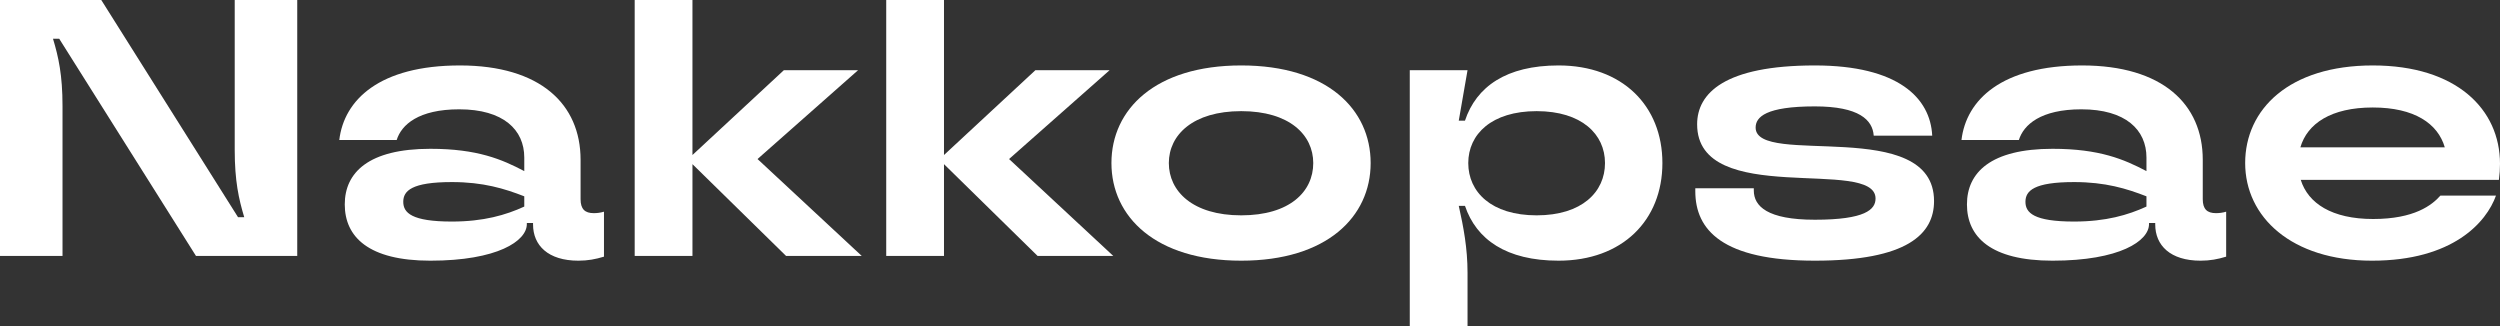 <?xml version="1.0" encoding="UTF-8"?>
<svg id="_レイヤー_1" data-name="レイヤー 1" xmlns="http://www.w3.org/2000/svg" viewBox="0 0 341.9 44.6">
  <rect x="0" y="0" width="341.9" height="44.6" fill="#333333" stroke="none"/>
  <defs>
    <style>
      .cls-1 {
        fill: #fff;
      }
    </style>
  </defs>
  <path class="cls-1" d="M0,35V0h13.85l18.7,29.7h.85c-.75-2.5-1.3-4.95-1.3-9.2V0h8.55v35h-13.85L8.1,5.3h-.85c.75,2.5,1.3,4.95,1.3,9.2v20.5H0Z"/>
  <path class="cls-1" d="M47.15,27.95c0-4.35,3.25-7.6,11.7-7.6,6.45,0,9.8,1.45,12.85,3.05v-1.85c0-3.8-2.85-6.6-8.9-6.6-5.55,0-7.9,2.1-8.55,4.2h-7.85c.65-5.5,5.5-10.2,16.5-10.2s16.5,5.3,16.5,12.9v5.4c0,1.35.6,1.9,1.8,1.9.45,0,.9-.05,1.4-.2v6.15c-1.15.35-2.2.55-3.5.55-4.15,0-6.2-2.1-6.2-4.95v-.2h-.85v.15c0,2.3-4,5-13.2,5-8.45,0-11.7-3.25-11.7-7.7ZM71.7,28.25v-1.4c-2.7-1.05-5.6-1.95-9.9-1.95-5.5,0-6.65,1.2-6.65,2.7s1.15,2.7,6.65,2.7c4.35,0,7.4-.9,9.9-2.05Z"/>
  <path class="cls-1" d="M117.85,35h-10.35l-12.8-12.55v12.55h-7.9V0h7.9v21.2l12.5-11.6h10.15l-13.75,12.15,14.25,13.25Z"/>
  <path class="cls-1" d="M152.25,35h-10.35l-12.8-12.55v12.55h-7.9V0h7.9v21.2l12.5-11.6h10.15l-13.75,12.15,14.25,13.25Z"/>
  <path class="cls-1" d="M152,22.3c0-7.35,6-13.35,17.75-13.35s17.7,6,17.7,13.35-6,13.35-17.7,13.35-17.75-6-17.75-13.35ZM179.6,22.3c0-3.85-3.25-7.1-9.85-7.1s-9.9,3.25-9.9,7.1,3.25,7.15,9.9,7.15,9.85-3.25,9.85-7.15Z"/>
  <path class="cls-1" d="M192.8,44.6V9.6h7.9l-1.2,6.9h.85c1.55-4.65,5.65-7.55,12.8-7.55,8.7,0,14.2,5.5,14.2,13.35s-5.5,13.35-14.2,13.35c-7.15,0-11.25-2.9-12.8-7.5h-.85c.65,2.9,1.2,5.8,1.2,9.15v7.3h-7.9ZM219.5,22.3c0-3.95-3.2-7.1-9.35-7.1s-9.35,3.15-9.35,7.1,3.15,7.15,9.35,7.15,9.35-3.2,9.35-7.15Z"/>
  <path class="cls-1" d="M231.85,26.15v-.4h8v.3c0,2.15,1.85,4,8.35,4,6.9,0,8.3-1.4,8.3-2.9,0-5.75-24.4,1.35-24.4-10.15,0-4.25,3.75-8.05,16.1-8.05,11.4,0,15.8,4.45,16.05,9.6h-8c-.15-2.15-2-4-8.05-4-6.7,0-8.1,1.45-8.1,2.9,0,5.45,24.4-1.65,24.4,10.05,0,4.5-3.65,8.15-16.3,8.15s-16.35-4.2-16.35-9.5Z"/>
  <path class="cls-1" d="M269,27.95c0-4.35,3.25-7.6,11.7-7.6,6.45,0,9.8,1.45,12.85,3.05v-1.85c0-3.8-2.85-6.6-8.9-6.6-5.55,0-7.9,2.1-8.55,4.2h-7.85c.65-5.5,5.5-10.2,16.5-10.2s16.5,5.3,16.5,12.9v5.4c0,1.35.6,1.9,1.8,1.9.45,0,.9-.05,1.4-.2v6.15c-1.15.35-2.2.55-3.5.55-4.15,0-6.2-2.1-6.2-4.95v-.2h-.85v.15c0,2.3-4,5-13.2,5-8.45,0-11.7-3.25-11.7-7.7ZM293.55,28.25v-1.4c-2.7-1.05-5.6-1.95-9.9-1.95-5.5,0-6.65,1.2-6.65,2.7s1.15,2.7,6.65,2.7c4.35,0,7.4-.9,9.9-2.05Z"/>
  <path class="cls-1" d="M341.75,24.6h-27.1c1,3.2,4.25,5.35,9.9,5.35s8.05-1.9,9.2-3.2h7.6c-1.3,3.65-5.9,8.9-16.95,8.9s-17.35-6-17.35-13.35,6-13.35,17.45-13.35,17.4,6,17.4,13.45c0,.75-.05,1.45-.15,2.2ZM314.6,20.15h19.75c-.95-3.25-4.15-5.45-9.85-5.45s-8.95,2.2-9.9,5.45Z"/>
</svg>